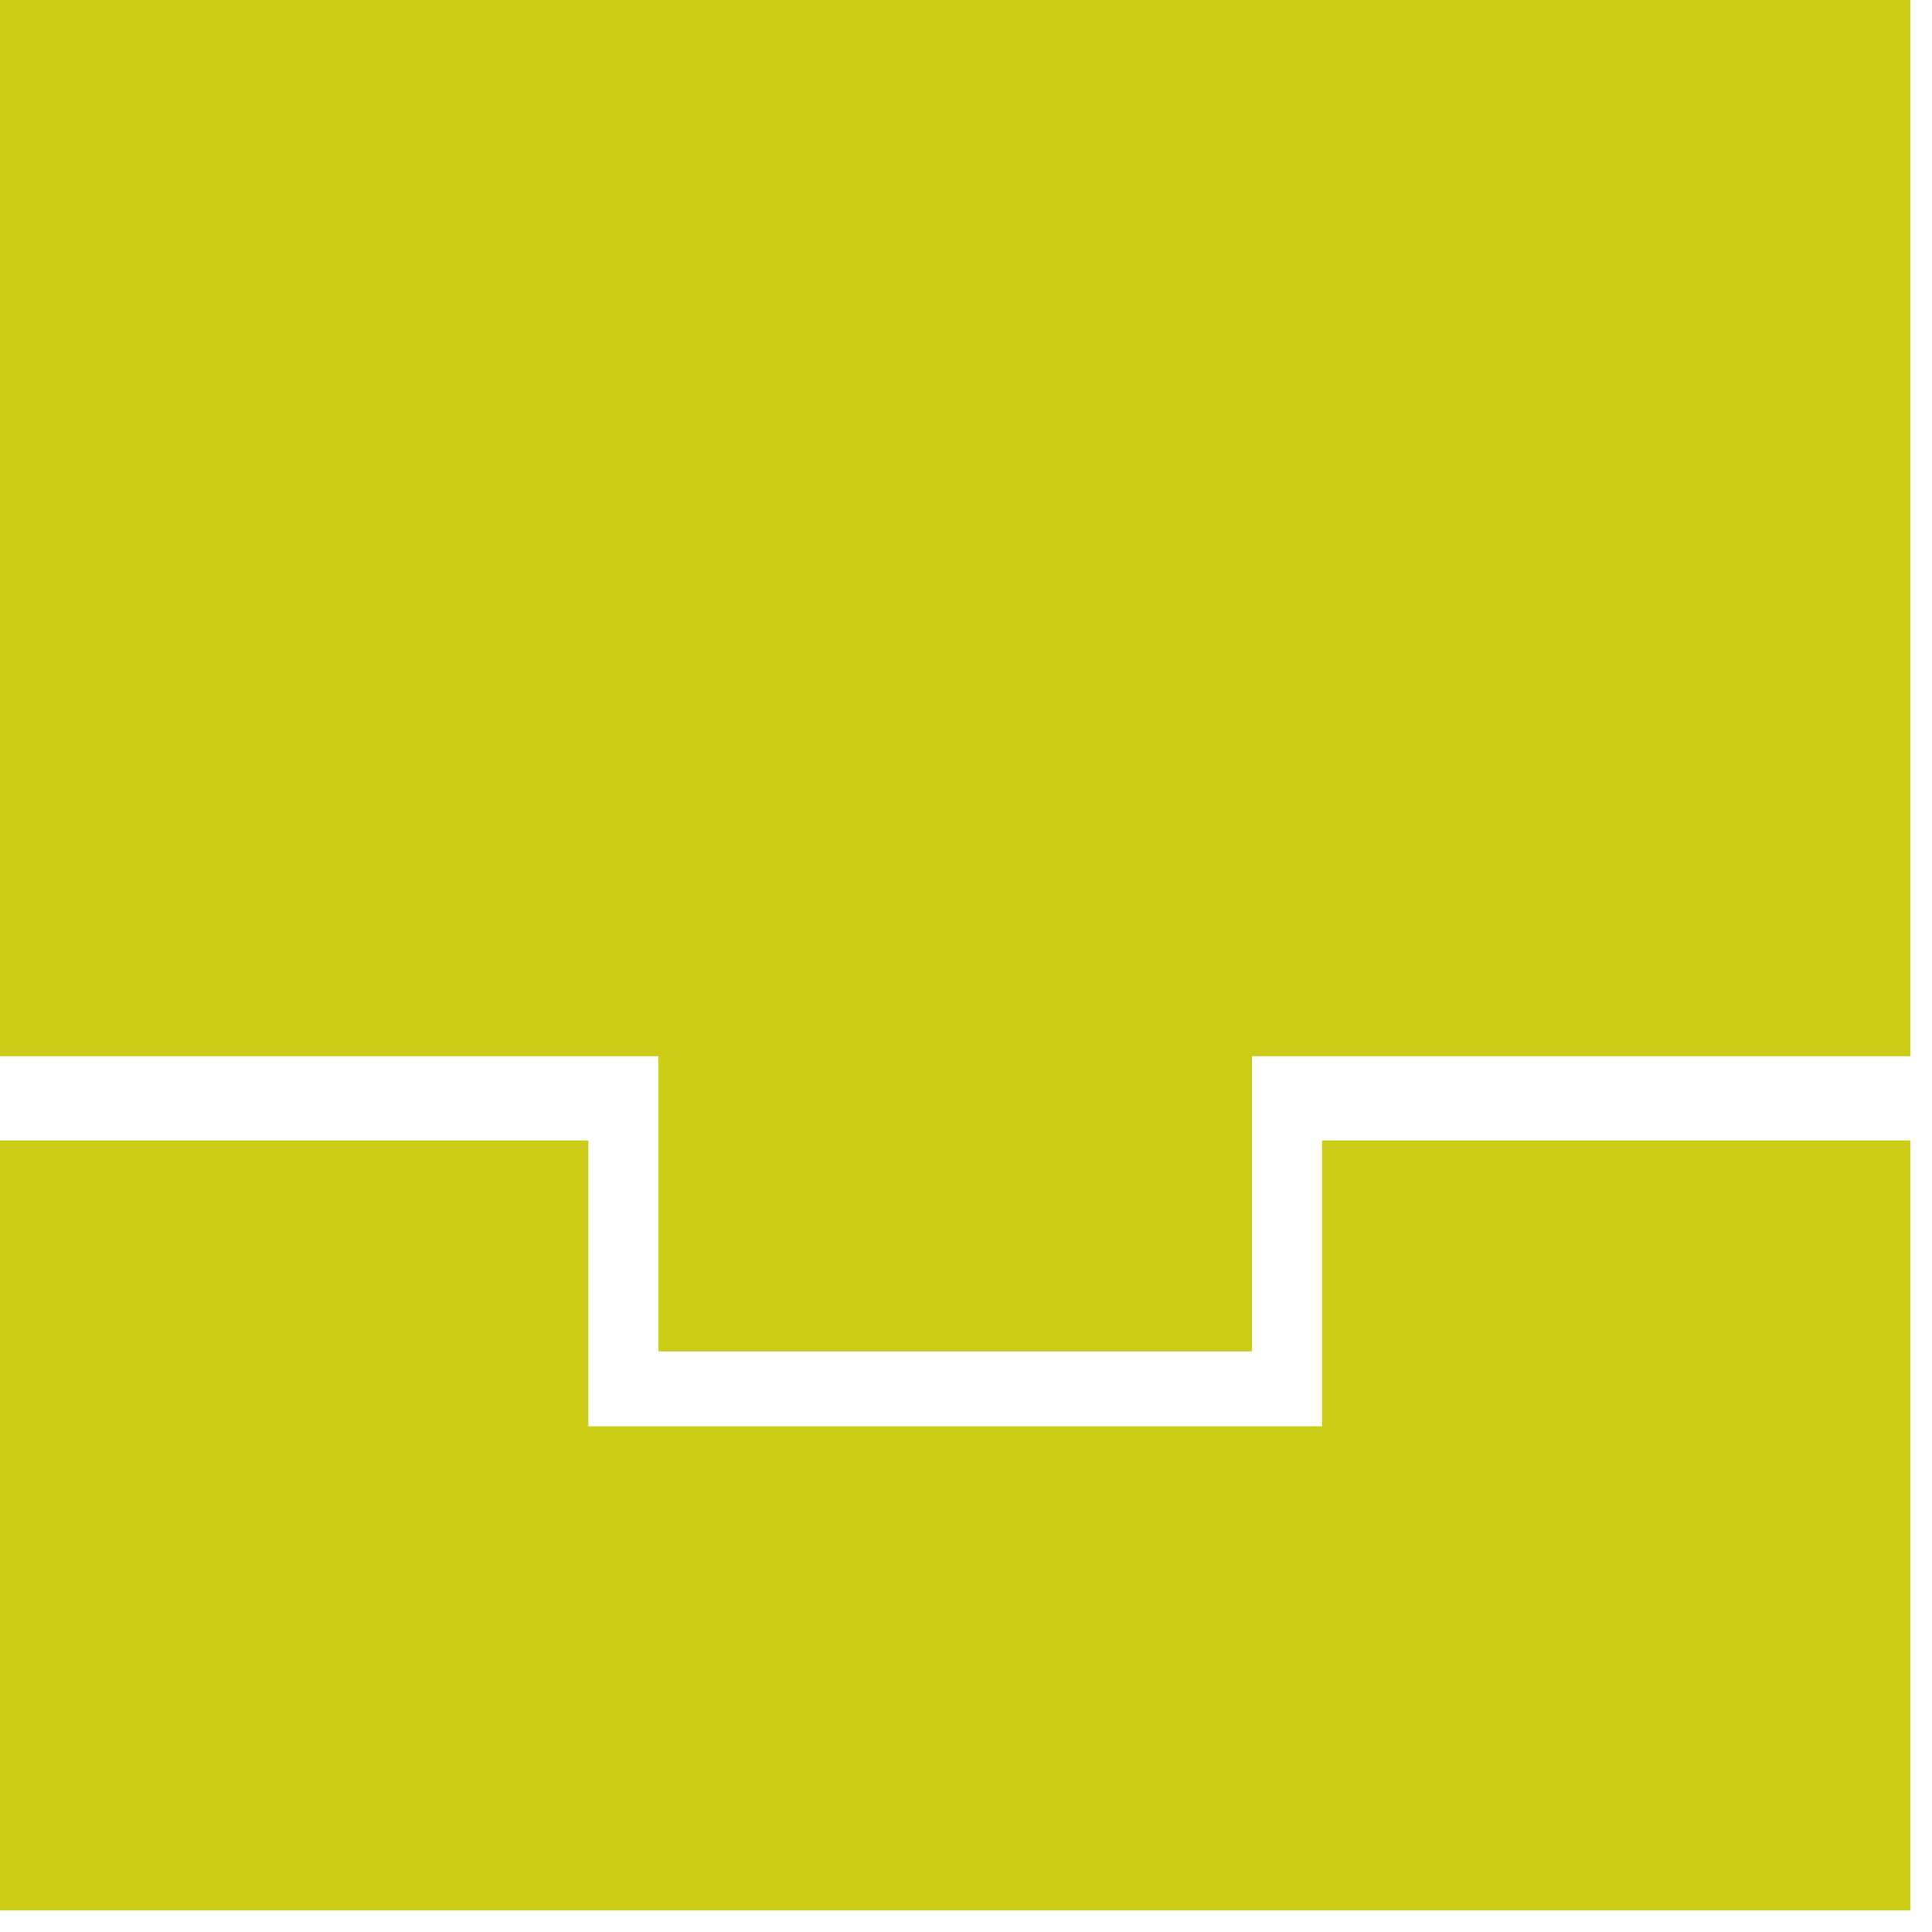 <?xml version="1.0" encoding="UTF-8" standalone="no"?>
<svg width="43px" height="43px" viewBox="0 0 43 43" version="1.1" xmlns="http://www.w3.org/2000/svg" xmlns:xlink="http://www.w3.org/1999/xlink">
    <!-- Generator: Sketch 48.2 (47327) - http://www.bohemiancoding.com/sketch -->
    <title>01 copy</title>
    <desc>Created with Sketch.</desc>
    <defs></defs>
    <g id="UI" stroke="none" stroke-width="1" fill="none" fill-rule="evenodd" transform="translate(-351, -5693)">
        <path d="M393.52,5710.137 L380.425,5710.137 L380.425,5703.775 L364.095,5703.775 L364.095,5710.137 L351,5710.137 L351,5693 L393.52,5693 L393.52,5710.137 Z M393.52,5712.012 L393.52,5735.52 L351,5735.52 L351,5712.012 L365.627,5712.012 L365.627,5712.012 L365.655,5712.012 L365.655,5705.442 L378.865,5705.442 L378.865,5712.012 L379.8,5712.012 L379.8,5712.012 L393.52,5712.012 Z" id="01-copy" fill="#CACC15" transform="translate(372.26, 5714.26) rotate(-180) translate(-372.26, -5714.26) "></path>
    </g>
</svg>